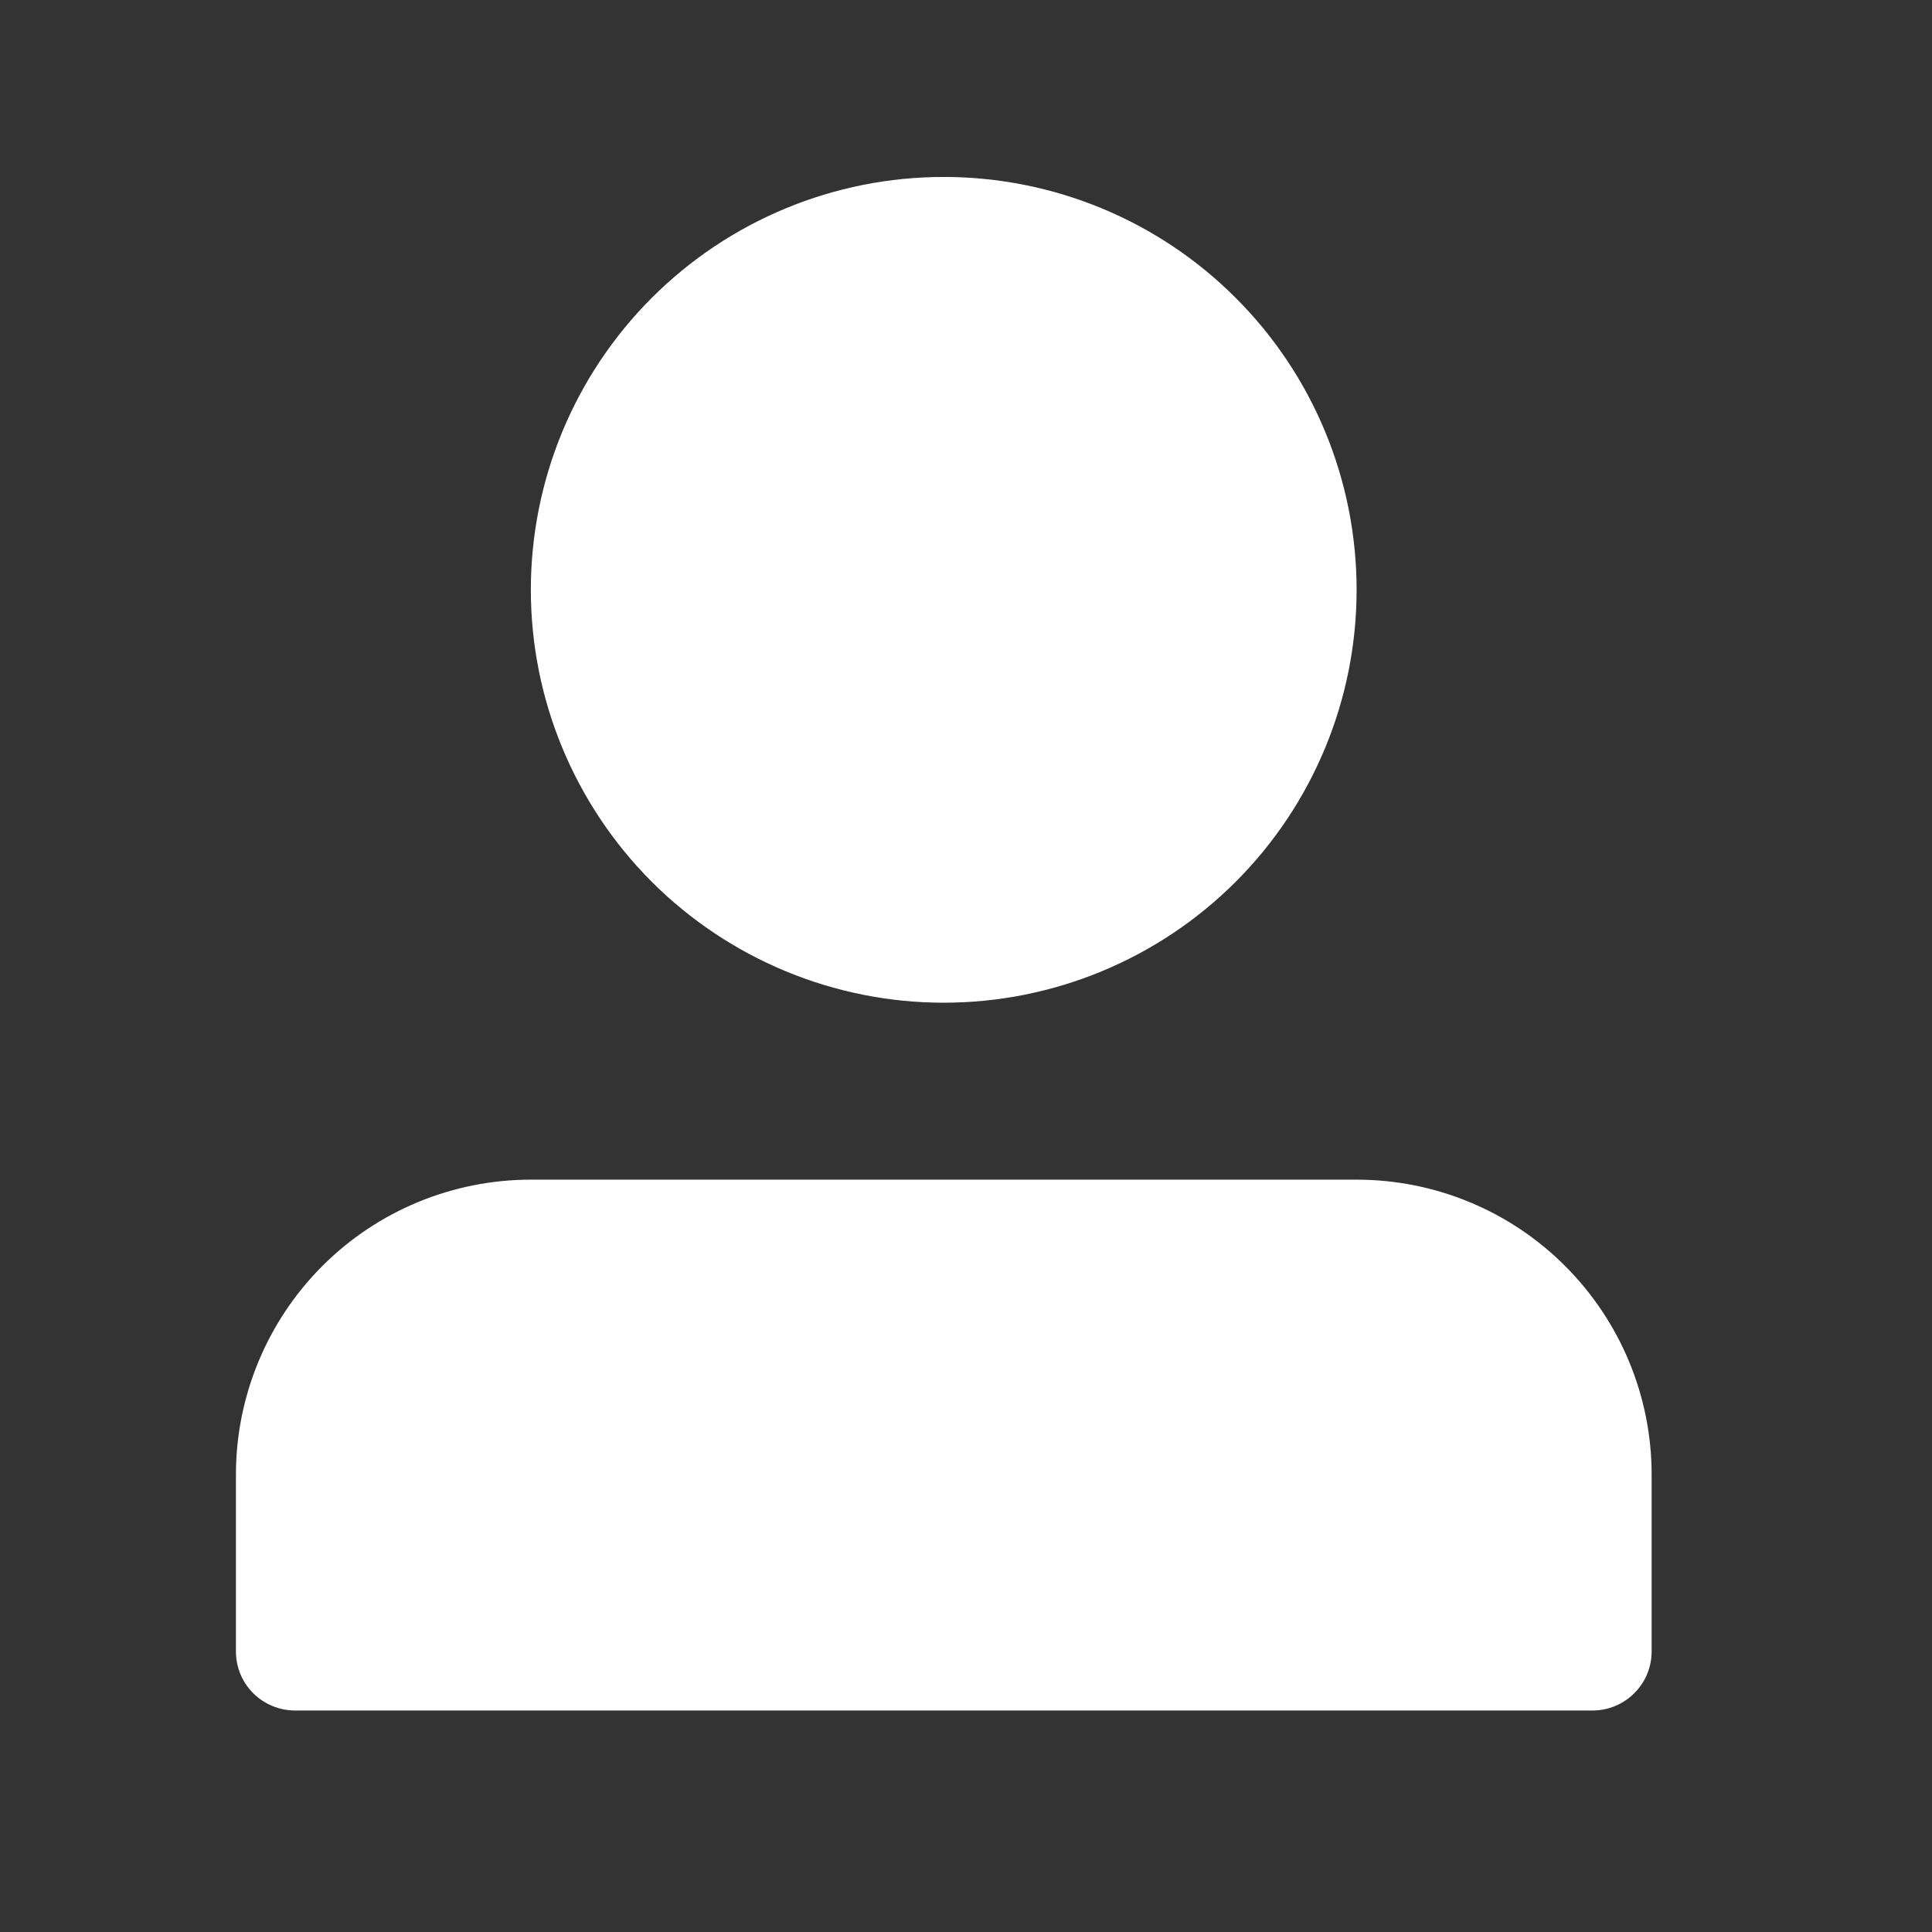 <?xml version="1.0" encoding="UTF-8"?> <svg xmlns="http://www.w3.org/2000/svg" width="17" height="17" viewBox="0 0 17 17" fill="none"><rect x="0" y="0" width="17" height="17" fill="#333333" stroke="none"/><path d="M4.671 5.19C4.671 6.153 5.054 7.077 5.735 7.759C6.417 8.44 7.341 8.823 8.304 8.823C9.268 8.823 10.192 8.44 10.873 7.759C11.555 7.077 11.937 6.153 11.937 5.19C11.937 4.226 11.555 3.302 10.873 2.621C10.192 1.939 9.268 1.557 8.304 1.557C7.341 1.557 6.417 1.939 5.735 2.621C5.054 3.302 4.671 4.226 4.671 5.19ZM13.494 15.051H2.595C2.458 15.051 2.326 14.996 2.228 14.899C2.131 14.802 2.076 14.67 2.076 14.532V12.975C2.076 12.287 2.35 11.627 2.836 11.14C3.323 10.653 3.983 10.38 4.671 10.38H11.937C12.626 10.38 13.286 10.653 13.772 11.14C14.259 11.627 14.533 12.287 14.533 12.975V14.532C14.533 14.67 14.478 14.802 14.38 14.899C14.283 14.996 14.151 15.051 14.014 15.051H13.494Z" fill="white"></path></svg> 